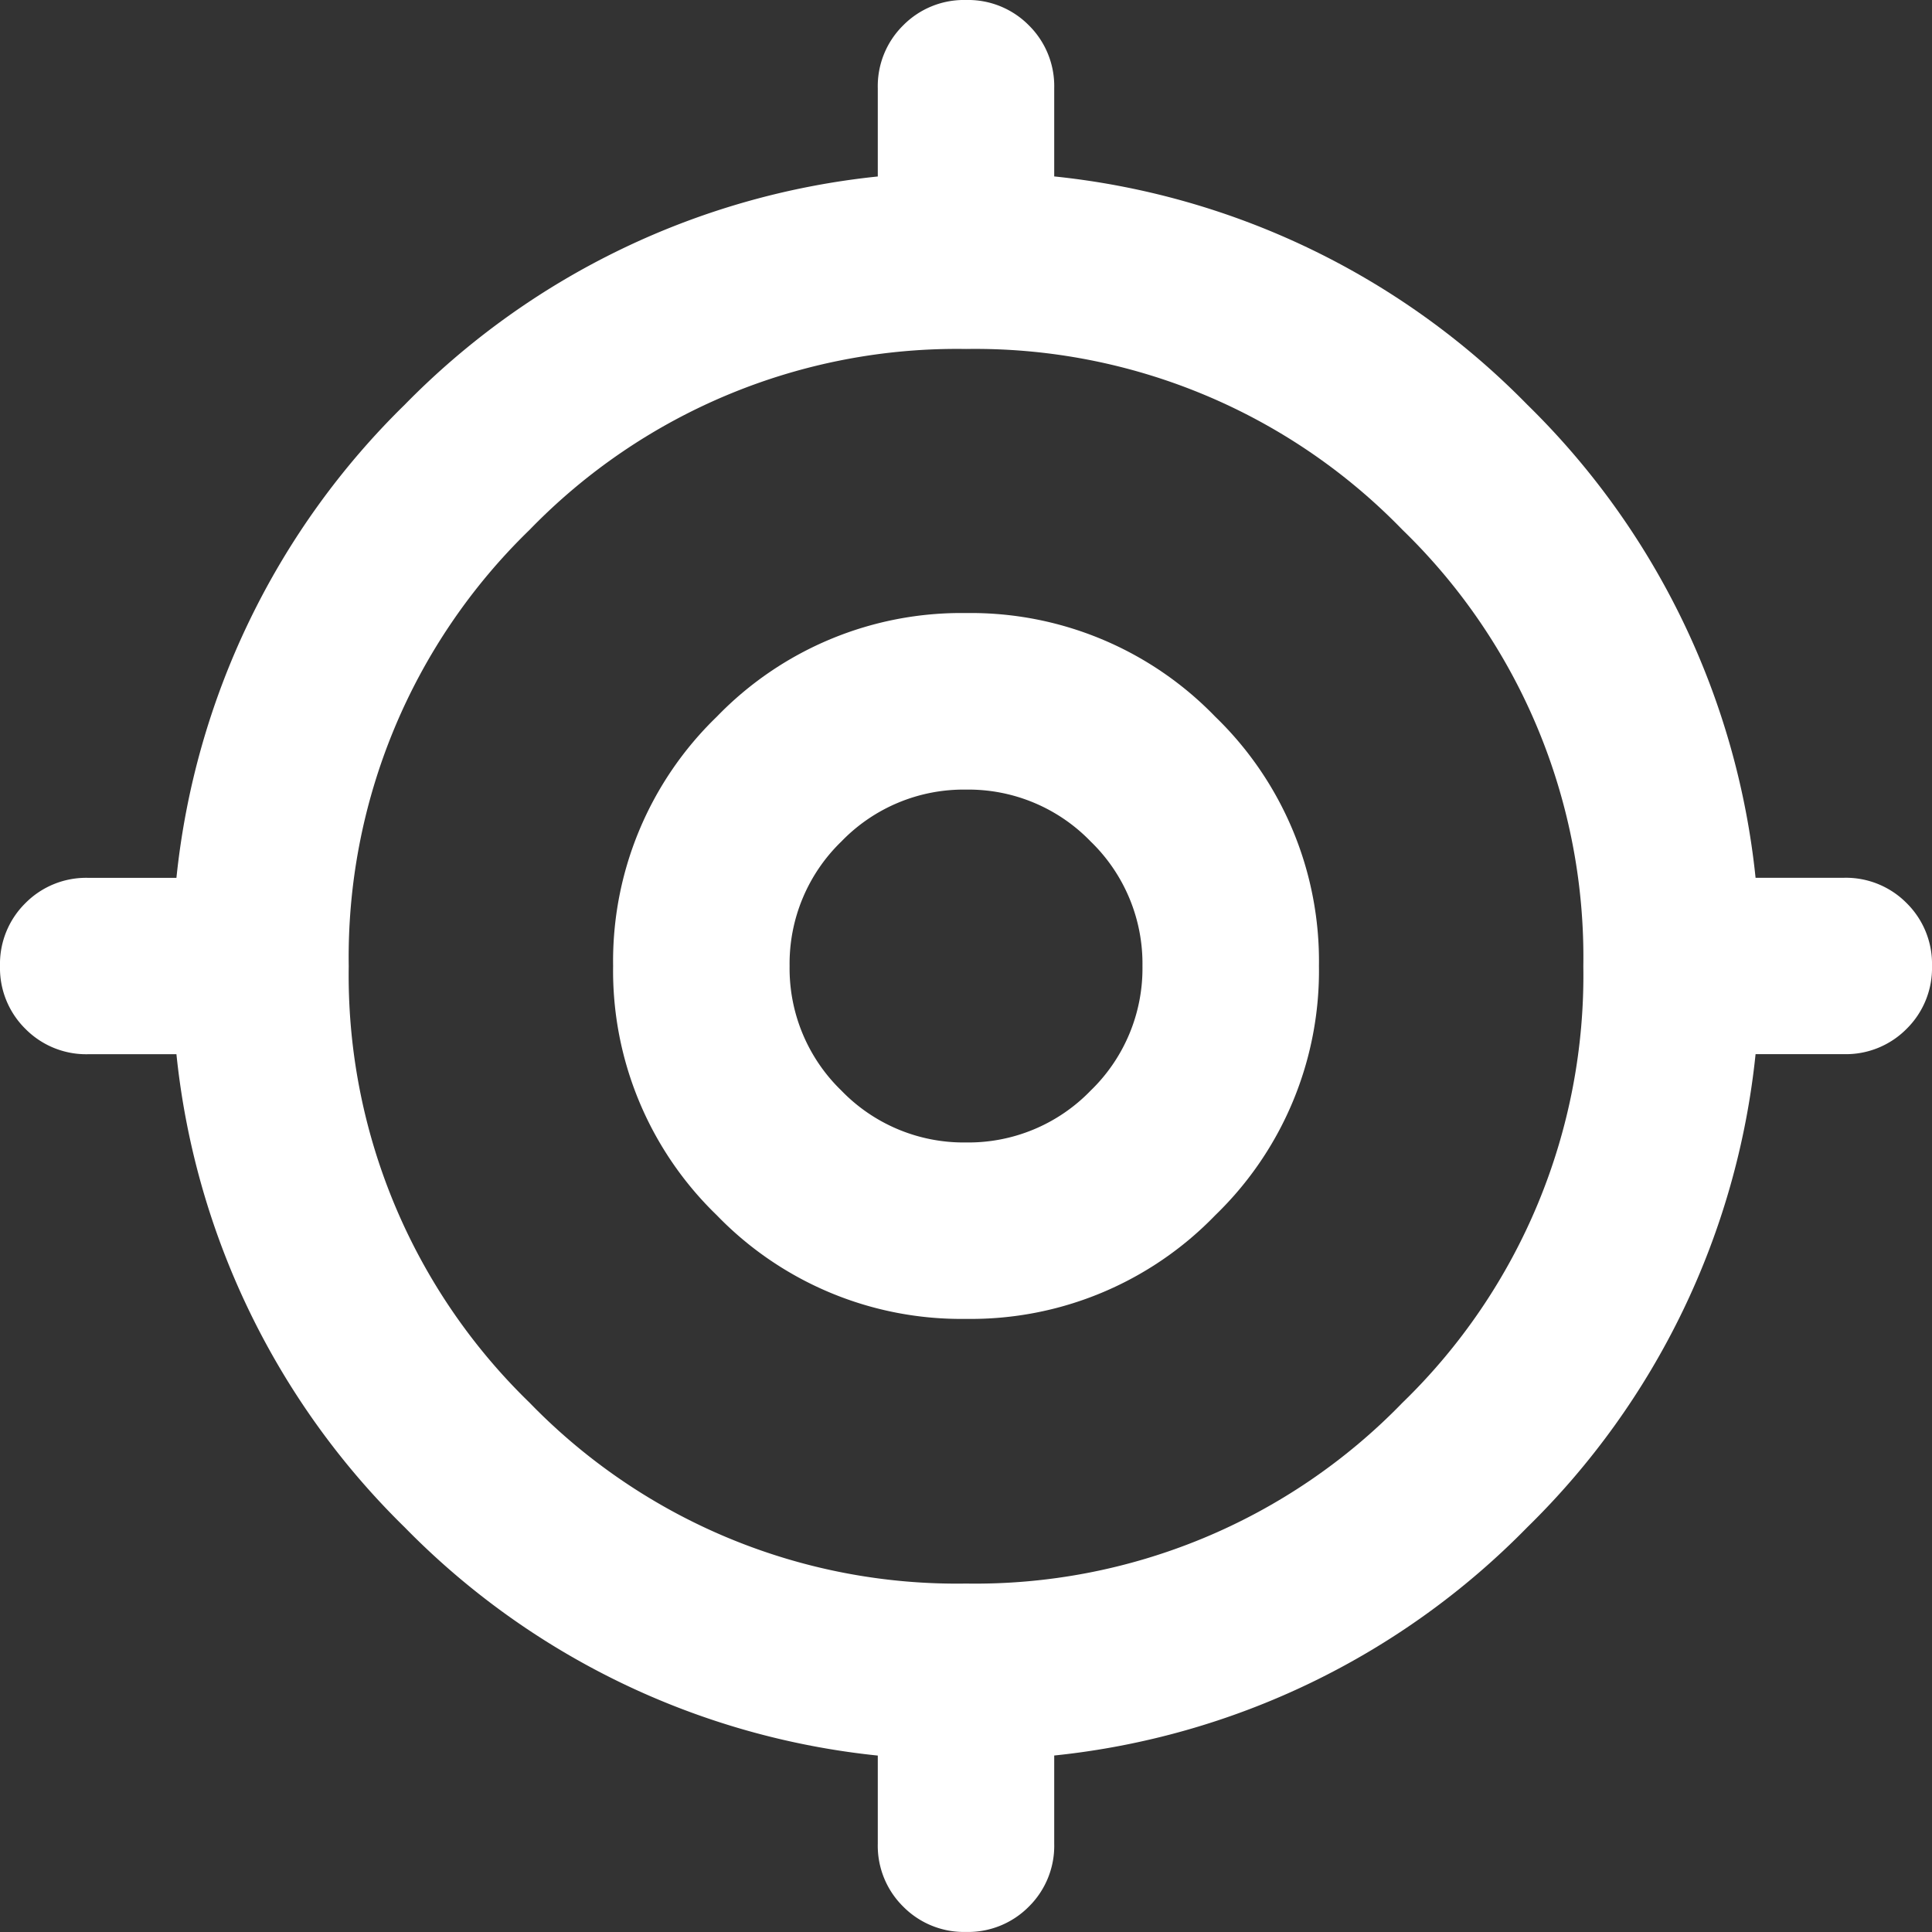 <svg xmlns="http://www.w3.org/2000/svg" width="32.315" height="32.315" viewBox="0 0 32.315 32.315">
  <rect x="0" y="0" width="32.315" height="32.315" fill="#333333" stroke="none"/>
  <path id="my_location_24dp_1F1F1F_FILL0_wght400_GRAD0_opsz24" d="M56.682-887.16v-1.476a12.925,12.925,0,0,1-7.913-3.818,12.925,12.925,0,0,1-3.818-7.913H43.476a1.428,1.428,0,0,1-1.051-.424A1.428,1.428,0,0,1,42-901.842a1.428,1.428,0,0,1,.424-1.051,1.428,1.428,0,0,1,1.051-.424h1.476a12.925,12.925,0,0,1,3.818-7.913,12.926,12.926,0,0,1,7.913-3.818v-1.476a1.428,1.428,0,0,1,.424-1.051A1.428,1.428,0,0,1,58.158-918a1.428,1.428,0,0,1,1.051.424,1.428,1.428,0,0,1,.424,1.051v1.476a12.926,12.926,0,0,1,7.913,3.818,12.925,12.925,0,0,1,3.818,7.913H72.84a1.428,1.428,0,0,1,1.051.424,1.428,1.428,0,0,1,.424,1.051,1.428,1.428,0,0,1-.424,1.051,1.428,1.428,0,0,1-1.051.424H71.364a12.925,12.925,0,0,1-3.818,7.913,12.925,12.925,0,0,1-7.913,3.818v1.476a1.428,1.428,0,0,1-.424,1.051,1.428,1.428,0,0,1-1.051.424,1.428,1.428,0,0,1-1.051-.424A1.428,1.428,0,0,1,56.682-887.16Zm1.476-4.353a9.953,9.953,0,0,0,7.3-3.025,9.953,9.953,0,0,0,3.025-7.3,9.952,9.952,0,0,0-3.025-7.3,9.953,9.953,0,0,0-7.3-3.025,9.953,9.953,0,0,0-7.3,3.025,9.952,9.952,0,0,0-3.025,7.3,9.953,9.953,0,0,0,3.025,7.3A9.953,9.953,0,0,0,58.158-891.513Zm0-4.427a5.684,5.684,0,0,1-4.169-1.734,5.684,5.684,0,0,1-1.734-4.169,5.684,5.684,0,0,1,1.734-4.169,5.684,5.684,0,0,1,4.169-1.734,5.684,5.684,0,0,1,4.169,1.734,5.684,5.684,0,0,1,1.734,4.169,5.684,5.684,0,0,1-1.734,4.169A5.684,5.684,0,0,1,58.158-895.94Zm0-2.951a2.842,2.842,0,0,0,2.084-.867,2.842,2.842,0,0,0,.867-2.084,2.842,2.842,0,0,0-.867-2.084,2.842,2.842,0,0,0-2.084-.867,2.842,2.842,0,0,0-2.084.867,2.842,2.842,0,0,0-.867,2.084,2.842,2.842,0,0,0,.867,2.084A2.842,2.842,0,0,0,58.158-898.891ZM58.158-901.842Z" transform="translate(-42 918)" fill="#fff"/>
</svg>
